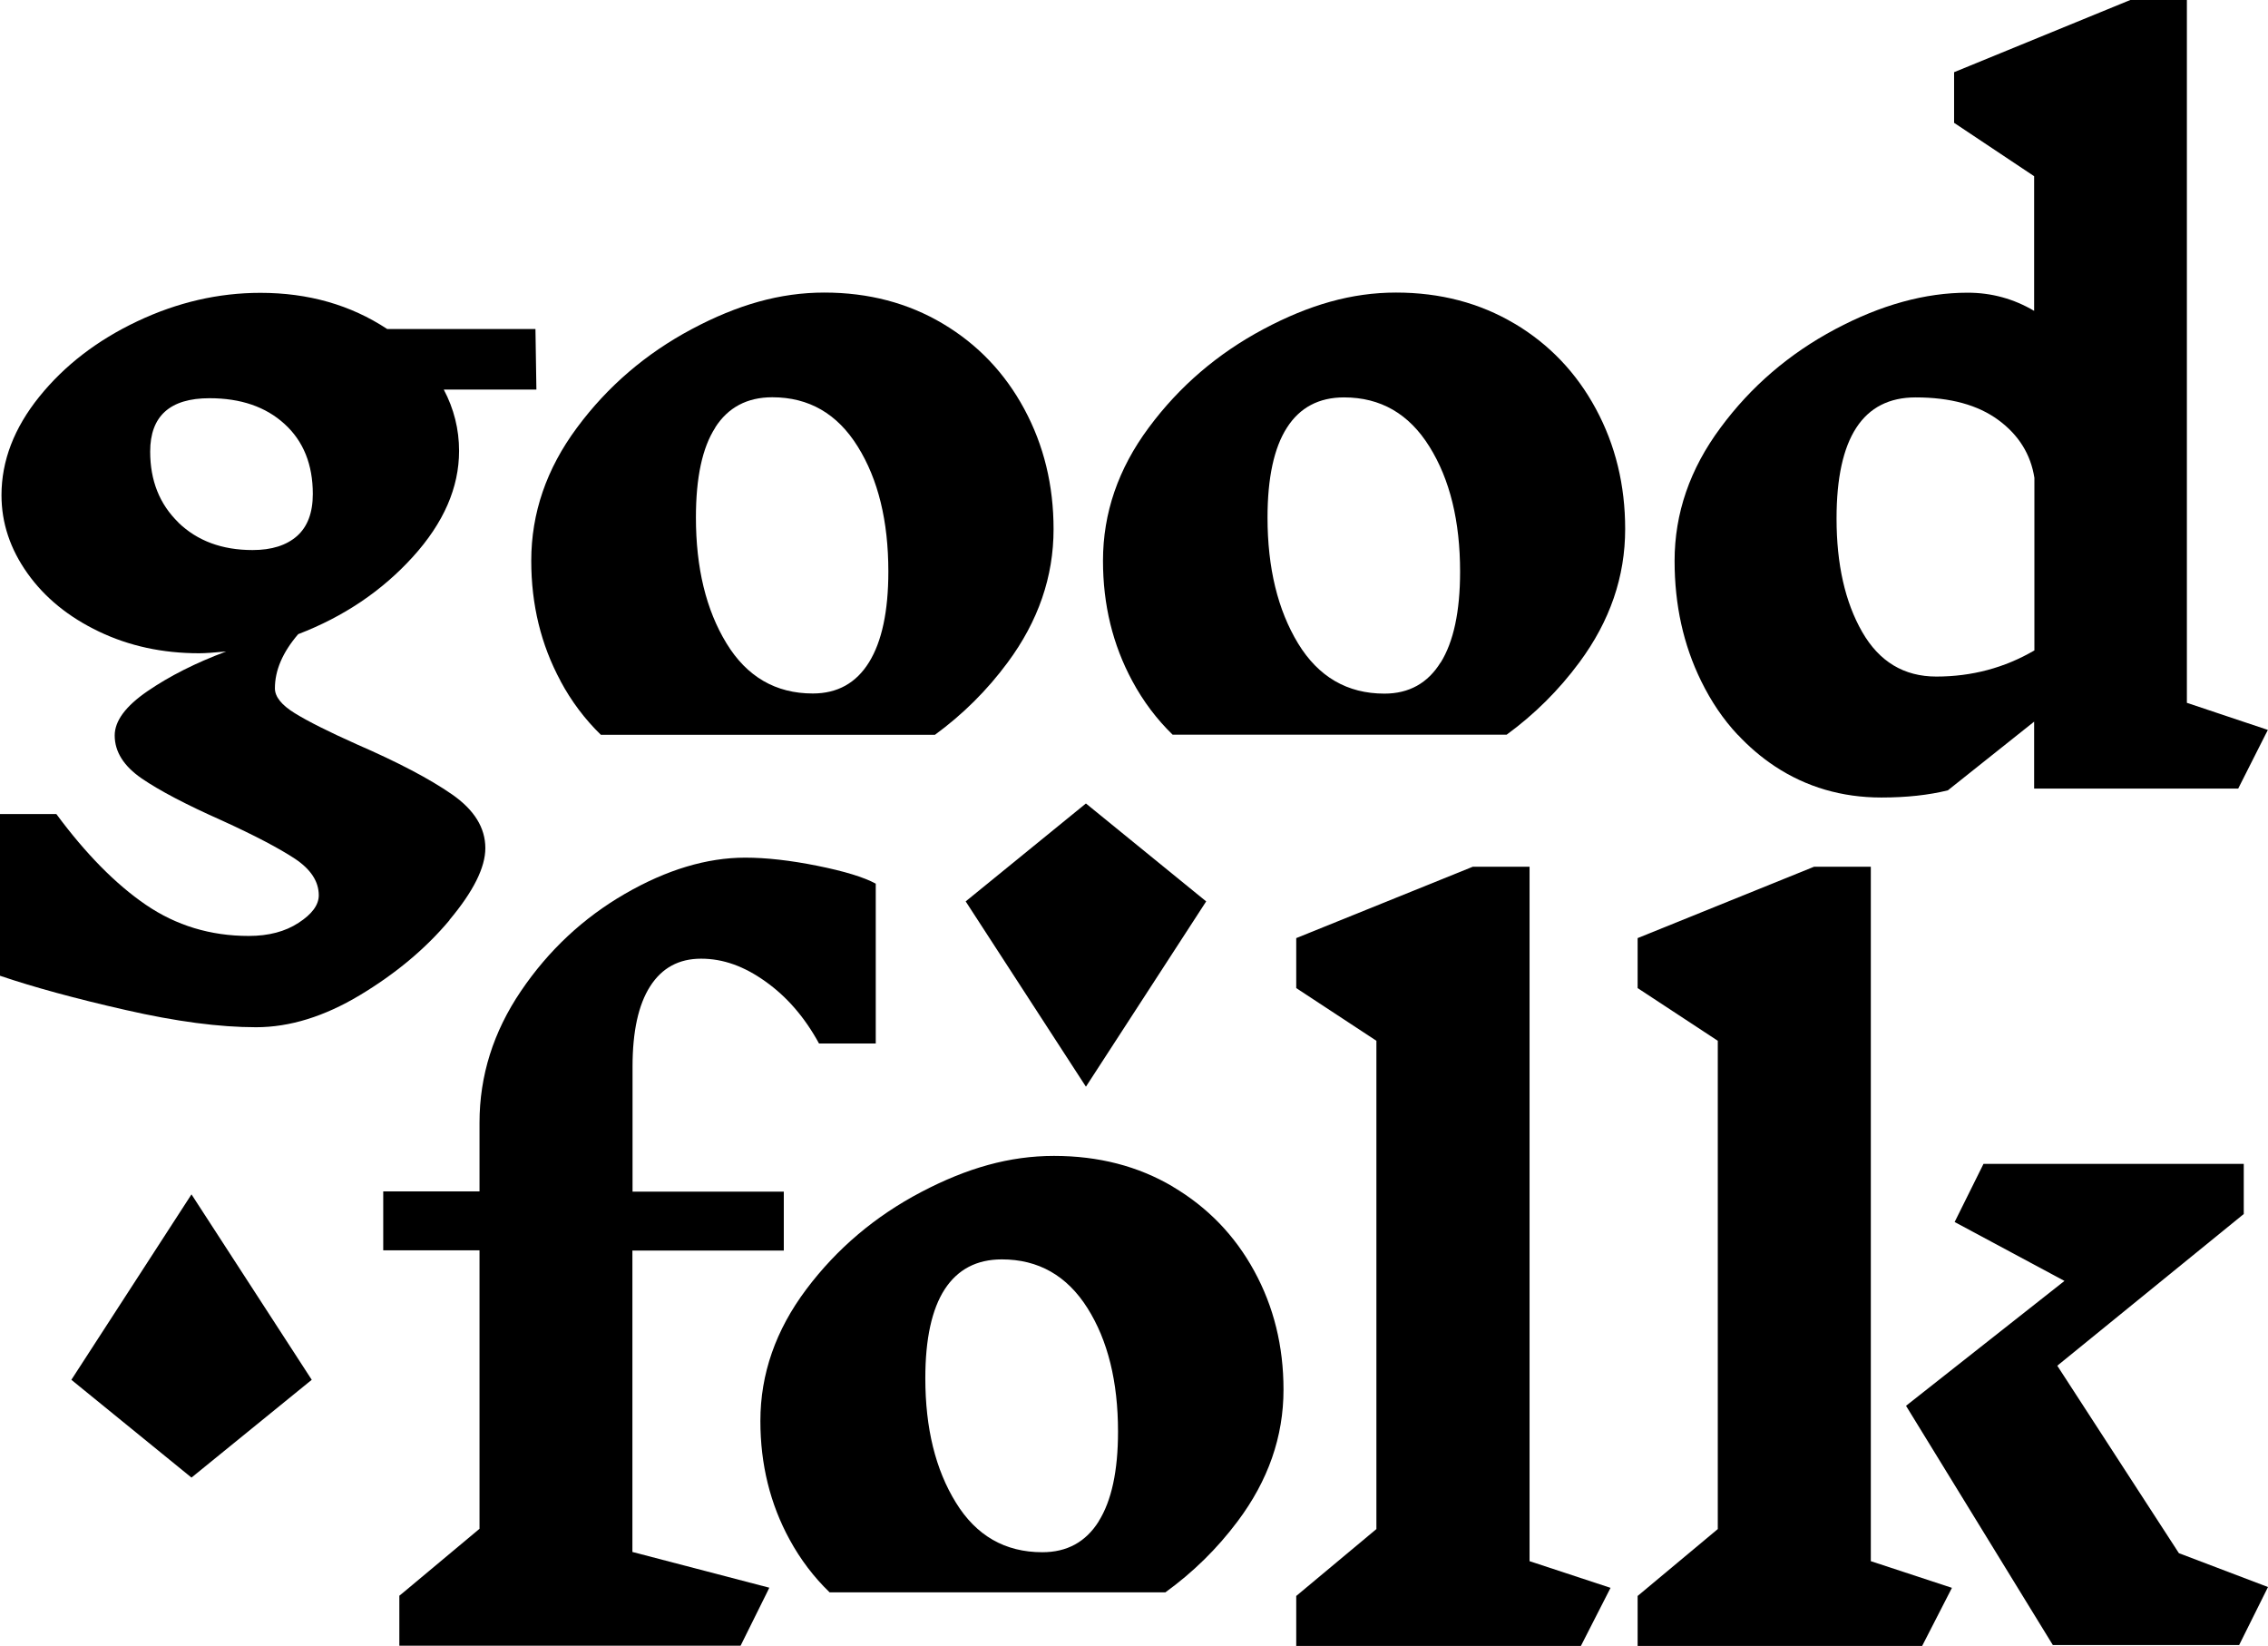 <svg viewBox="0 0 167.48 121.52" xmlns="http://www.w3.org/2000/svg" data-name="Layer 2" id="Layer_2">
  <g data-name="Random Artwork" id="Random_Artwork">
    <g>
      <path d="M111.85,23.9c-2.57-1.53-5.49-2.3-8.76-2.3s-6.41.9-9.79,2.7c-3.38,1.8-6.21,4.22-8.47,7.27-2.26,3.04-3.38,6.32-3.38,9.83,0,3.25.72,6.2,2.16,8.87.81,1.51,1.81,2.83,2.98,3.97h24.67c2.05-1.5,3.84-3.27,5.37-5.34,2.26-3.05,3.38-6.33,3.38-9.84,0-3.25-.72-6.2-2.16-8.87-1.44-2.67-3.44-4.77-6.01-6.3ZM106.38,48.91c-.95,1.53-2.33,2.3-4.15,2.3-2.74,0-4.87-1.24-6.37-3.7-1.5-2.47-2.26-5.57-2.26-9.3,0-2.93.48-5.15,1.43-6.63.95-1.49,2.36-2.24,4.22-2.24,2.7,0,4.8,1.21,6.31,3.64,1.51,2.42,2.26,5.5,2.26,9.23,0,2.93-.48,5.17-1.43,6.7Z"></path>
      <path d="M41.39,50.28c.81,1.51,1.81,2.83,2.98,3.97h24.67c2.05-1.5,3.84-3.27,5.37-5.34,2.26-3.05,3.39-6.33,3.39-9.84,0-3.25-.72-6.2-2.16-8.87-1.44-2.67-3.44-4.77-6.01-6.3-2.57-1.53-5.49-2.3-8.76-2.3s-6.41.9-9.79,2.7c-3.38,1.8-6.21,4.22-8.47,7.27-2.26,3.04-3.38,6.32-3.38,9.83,0,3.25.72,6.2,2.16,8.87ZM52.81,31.57c.95-1.49,2.36-2.24,4.22-2.24,2.7,0,4.8,1.21,6.31,3.64,1.51,2.42,2.26,5.5,2.26,9.23,0,2.93-.48,5.17-1.43,6.7-.95,1.53-2.33,2.3-4.15,2.3-2.74,0-4.87-1.24-6.37-3.7-1.51-2.47-2.26-5.57-2.26-9.3,0-2.93.47-5.15,1.43-6.63Z"></path>
      <path d="M33.19,67.92c1.77-2.11,2.65-3.88,2.65-5.3,0-1.51-.82-2.83-2.46-3.97-1.64-1.14-3.98-2.37-7.04-3.7-2.08-.93-3.61-1.7-4.58-2.3-.97-.6-1.46-1.21-1.46-1.83,0-1.33.57-2.66,1.72-4,3.36-1.29,6.18-3.19,8.46-5.7,2.28-2.51,3.42-5.12,3.42-7.83,0-1.6-.38-3.11-1.13-4.53h6.84l-.07-4.47h-10.95c-2.7-1.78-5.82-2.67-9.36-2.67-3.1,0-6.13.7-9.09,2.1-2.96,1.4-5.38,3.26-7.24,5.57-1.86,2.31-2.79,4.73-2.79,7.27,0,2.05.64,3.97,1.92,5.77,1.28,1.8,3.04,3.23,5.28,4.3,2.24,1.07,4.7,1.6,7.4,1.6.44,0,1.1-.05,1.99-.13-2.26.84-4.19,1.82-5.81,2.93-1.62,1.11-2.42,2.2-2.42,3.27,0,1.2.67,2.26,1.99,3.17,1.33.91,3.3,1.94,5.91,3.1,2.44,1.11,4.24,2.06,5.41,2.83,1.17.78,1.76,1.68,1.76,2.7,0,.71-.5,1.39-1.49,2.03-.99.65-2.22.97-3.68.97-2.83,0-5.36-.77-7.6-2.3-2.24-1.53-4.44-3.77-6.61-6.7H0v11.94c2.48.84,5.58,1.69,9.29,2.53,3.72.85,6.92,1.27,9.62,1.27,2.48,0,5.04-.79,7.67-2.37,2.63-1.58,4.84-3.42,6.61-5.53ZM13.18,38.58c-1.4-1.36-2.09-3.1-2.09-5.24,0-2.62,1.46-3.94,4.38-3.94,2.3,0,4.15.63,5.54,1.9,1.39,1.26,2.09,2.99,2.09,5.17,0,1.38-.39,2.41-1.16,3.1-.78.69-1.87,1.04-3.29,1.04-2.26,0-4.08-.68-5.48-2.03Z"></path>
      <path d="M128.33,54.25c.82.88,1.73,1.66,2.74,2.33,2.32,1.53,4.95,2.3,7.86,2.3,1.86,0,3.5-.18,4.91-.53l5.15-4.1,1.22-.97v4.94h15.07l2-3.96.19-.37-5.98-2V0h-4.18l-13.01,5.33v3.74l5.91,3.94v9.94c-1.51-.89-3.14-1.34-4.91-1.34-3.14,0-6.41.9-9.79,2.7-3.38,1.8-6.21,4.22-8.46,7.27-2.26,3.04-3.39,6.32-3.39,9.83,0,3.25.65,6.2,1.96,8.87.74,1.51,1.63,2.83,2.7,3.97ZM141.46,29.34c2.57,0,4.6.56,6.11,1.67,1.51,1.11,2.39,2.54,2.66,4.27v12.74c-2.21,1.29-4.63,1.93-7.24,1.93-2.39,0-4.22-1.1-5.48-3.3-1.26-2.2-1.89-4.99-1.89-8.37,0-5.96,1.95-8.94,5.84-8.94Z"></path>
      <path d="M86.61,87.61c-2.57-1.52-5.5-2.27-8.78-2.27s-6.42.89-9.81,2.67c-3.39,1.78-6.22,4.17-8.48,7.18-2.26,3.01-3.39,6.25-3.39,9.72,0,3.2.72,6.13,2.16,8.76.8,1.47,1.79,2.77,2.95,3.89h24.8c2.03-1.47,3.81-3.21,5.33-5.24,2.26-3.01,3.39-6.25,3.39-9.72,0-3.21-.72-6.13-2.16-8.76-1.44-2.64-3.45-4.71-6.02-6.23ZM81.13,112.33c-.96,1.52-2.34,2.27-4.16,2.27-2.75,0-4.88-1.22-6.38-3.66-1.51-2.44-2.26-5.5-2.26-9.19,0-2.9.48-5.09,1.43-6.56.96-1.47,2.36-2.21,4.22-2.21,2.7,0,4.81,1.2,6.32,3.59,1.51,2.39,2.26,5.44,2.26,9.13,0,2.9-.48,5.11-1.43,6.62Z"></path>
      <polygon points="138.15 63.99 133.96 63.99 120.93 69.26 120.93 72.95 126.85 76.84 126.85 112.89 120.93 117.83 120.93 121.52 141.94 121.52 144.14 117.23 138.15 115.26 138.15 63.99"></polygon>
      <polygon points="151.92 100.83 165.69 89.63 165.69 85.93 146.47 85.93 144.34 90.22 152.45 94.57 140.75 103.79 151.59 121.45 165.35 121.45 167.48 117.17 160.9 114.67 151.92 100.83"></polygon>
      <polygon points="112.95 63.99 108.76 63.99 95.72 69.26 95.72 72.95 101.64 76.84 101.64 112.89 95.72 117.83 95.72 121.52 116.74 121.52 118.93 117.23 112.95 115.26 112.95 63.99"></polygon>
      <path d="M46.71,92.33h11.17v-4.35h-11.17v-9.23c0-2.59.43-4.57,1.3-5.93.87-1.36,2.12-2.04,3.76-2.04s3.18.56,4.75,1.68c1.58,1.12,2.9,2.64,3.96,4.58h4.19v-11.8c-.88-.48-2.33-.92-4.32-1.32-1.99-.4-3.77-.6-5.32-.6-2.83,0-5.8.89-8.88,2.67-3.08,1.78-5.64,4.17-7.68,7.18-2.04,3.01-3.06,6.25-3.06,9.72v5.07h-7.11v4.35h7.11v20.56l-5.6,4.68-.32.26v3.69h25.2l1.96-3.95.16-.33-10.11-2.64v-22.27Z"></path>
      <polygon points="80.19 80.23 89.07 66.55 80.19 59.32 71.31 66.55 80.19 80.23"></polygon>
      <polygon points="5.27 101.87 14.14 109.09 23.02 101.87 14.14 88.18 5.27 101.87"></polygon>
    </g>
  </g>
</svg>